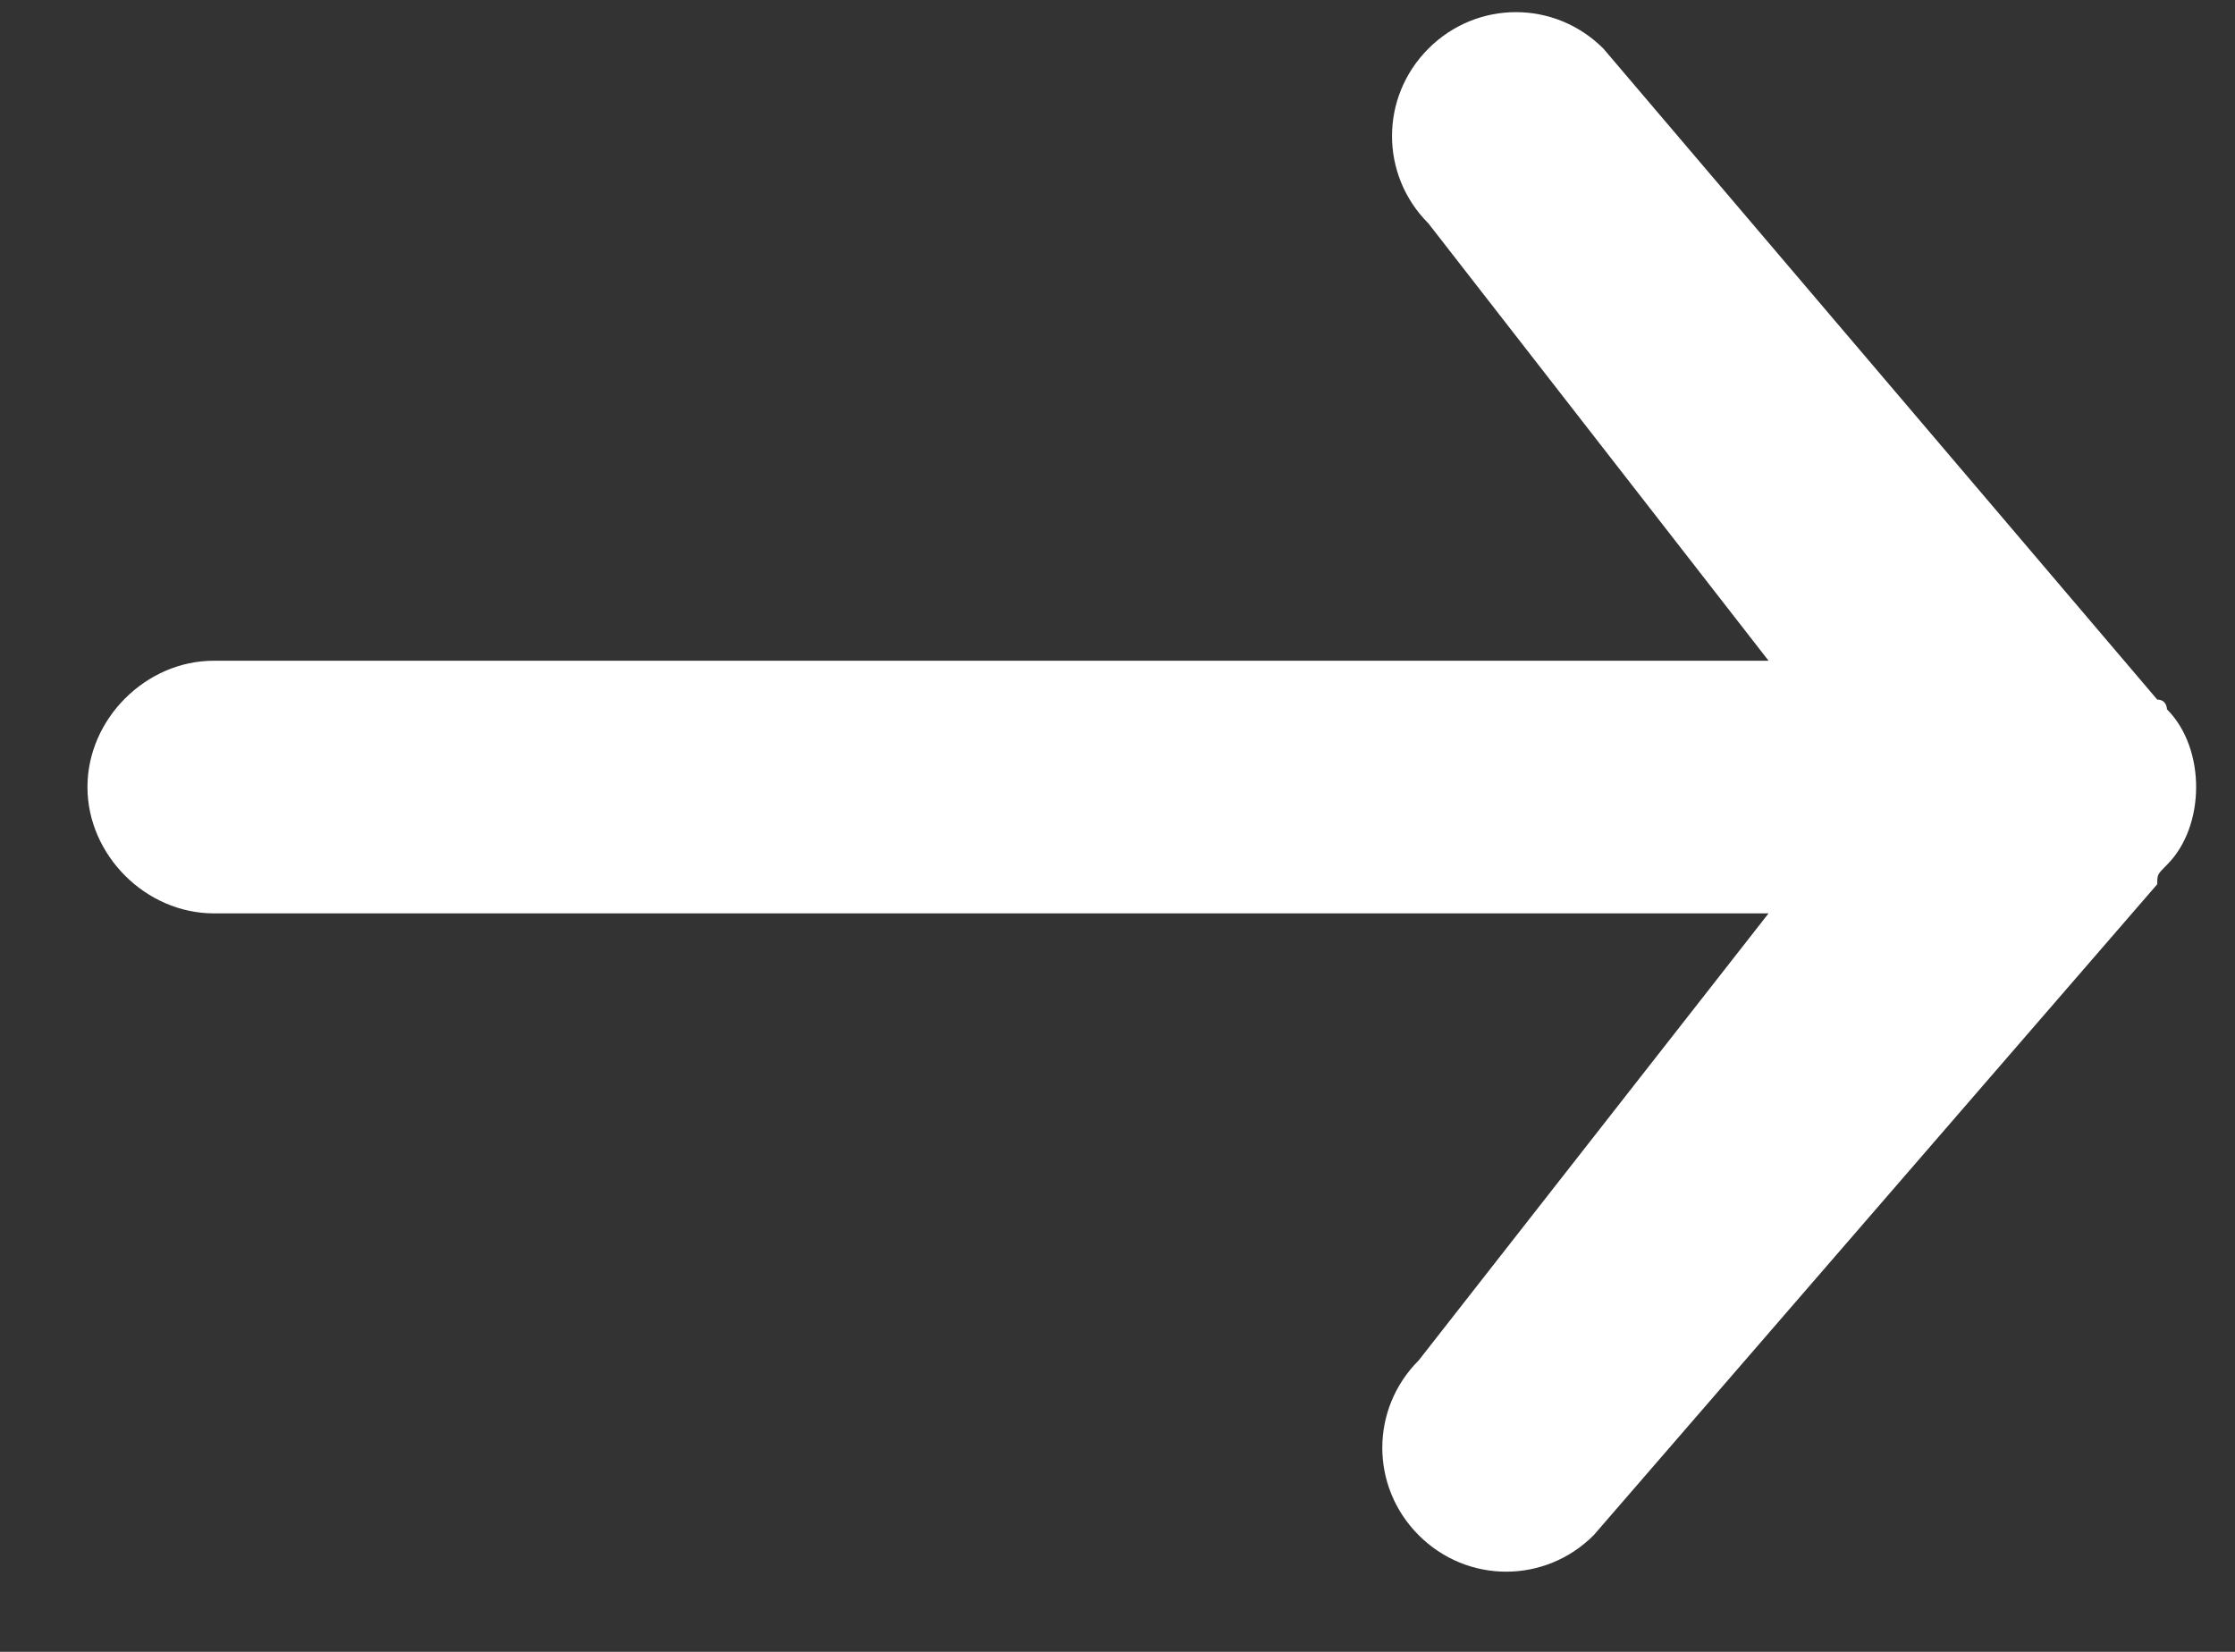 <?xml version="1.0" encoding="utf-8"?>
<!-- Generator: Adobe Illustrator 21.1.0, SVG Export Plug-In . SVG Version: 6.00 Build 0)  -->
<svg version="1.1" id="Calque_1" xmlns="http://www.w3.org/2000/svg" xmlns:xlink="http://www.w3.org/1999/xlink" x="0px" y="0px"
	 viewBox="0 0 23 17" style="enable-background:new 0 0 23 17;" xml:space="preserve">
<rect x="0" y="0" width="23" height="17" fill="#333333" stroke="none"/>
<style type="text/css">
	.st0{fill:#FFFFFF;}
</style>
<path class="st0" d="M22.2,9.1C22.2,9,22.2,9,22.2,9.1C22.2,9,22.2,9,22.3,8.9c0,0,0,0,0,0c0.2-0.2,0.3-0.5,0.3-0.8
	c0-0.3-0.1-0.6-0.3-0.8c0,0,0,0,0,0c0,0,0,0,0,0c0,0,0-0.1-0.1-0.1l-5.7-6.7c-0.5-0.5-1.3-0.5-1.8,0c-0.5,0.5-0.5,1.3,0,1.8l3.5,4.5
	h-16c-0.7,0-1.3,0.6-1.3,1.3c0,0.7,0.6,1.3,1.3,1.3h16L14.6,14c-0.5,0.5-0.5,1.3,0,1.8c0.5,0.5,1.3,0.5,1.8,0L22.2,9.1
	C22.2,9.1,22.2,9.1,22.2,9.1z"/>
</svg>
